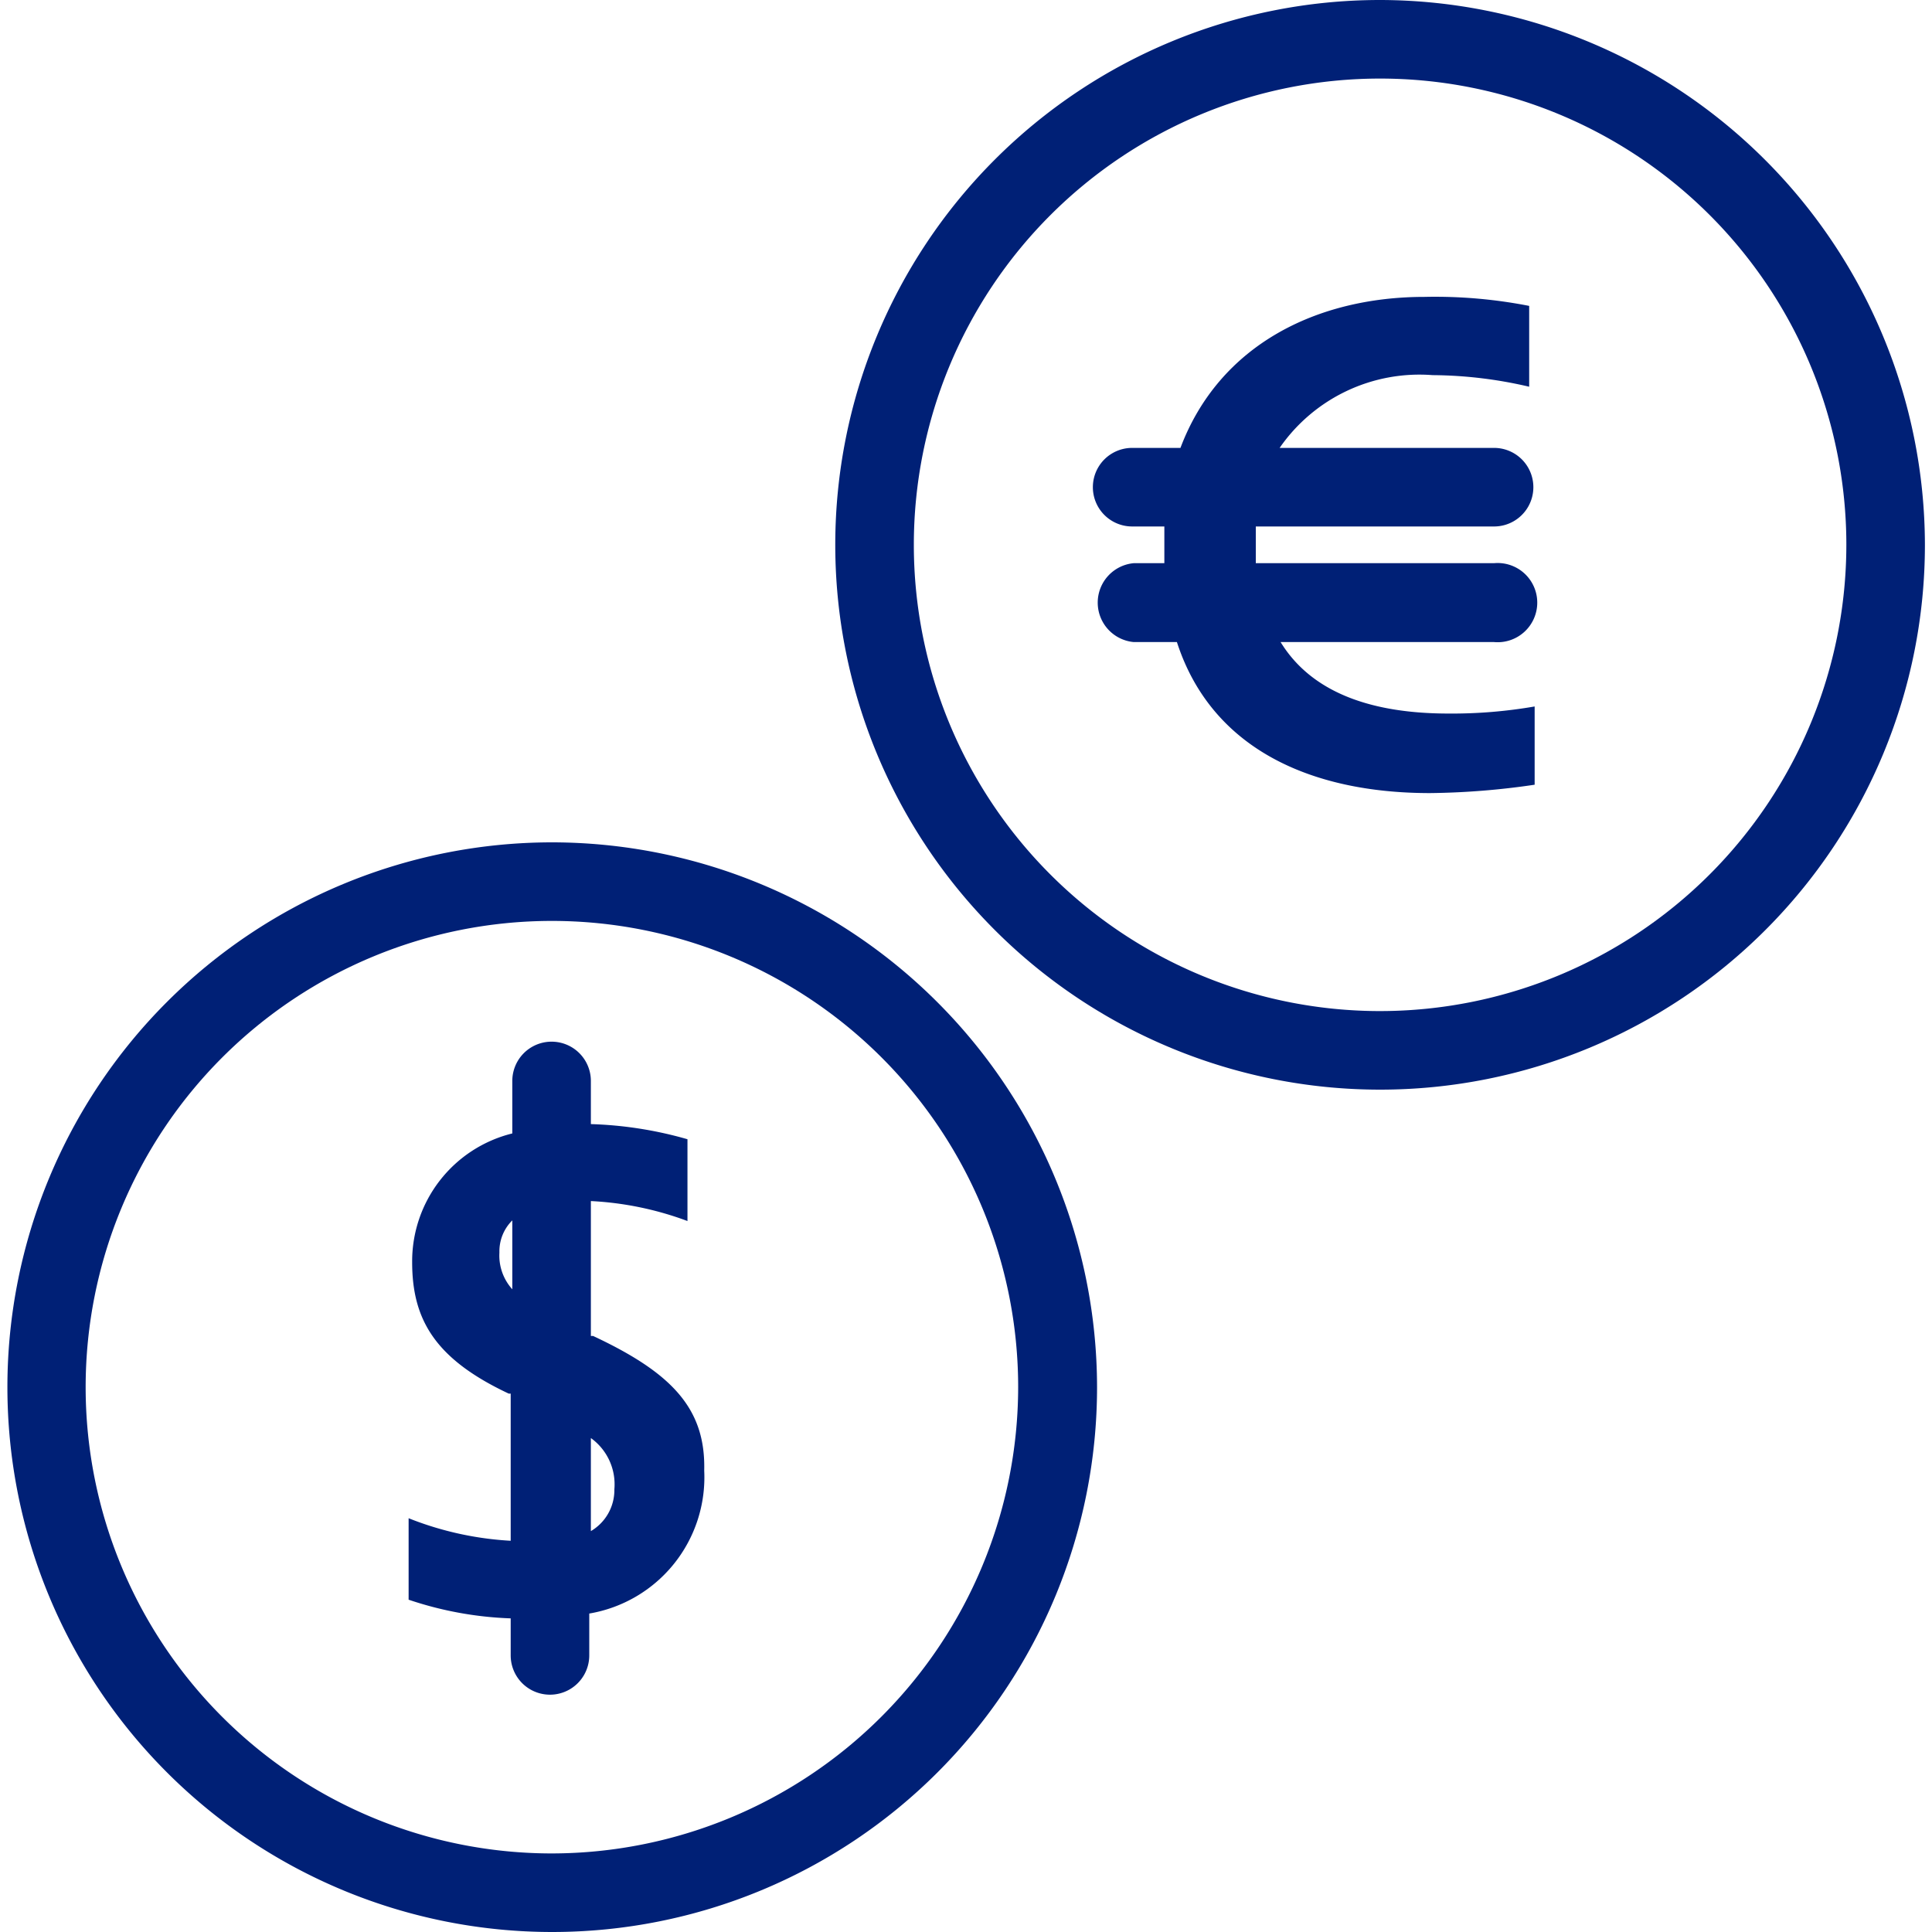 <svg id="レイヤー_1" data-name="レイヤー 1" xmlns="http://www.w3.org/2000/svg" width="60" height="60" viewBox="0 0 60 60"><path d="M42.86,0A16.92,16.92,0,1,0,59.78,16.92,16.95,16.95,0,0,0,42.86,0Zm0,31.4A14.48,14.48,0,1,1,57.34,16.92,14.49,14.49,0,0,1,42.86,31.4Z" fill="#002076"/><path d="M17.14,26.16A16.92,16.92,0,1,0,34.07,43.08,16.94,16.94,0,0,0,17.14,26.16Zm0,31.4A14.48,14.48,0,1,1,31.62,43.08,14.5,14.5,0,0,1,17.14,57.56Z" fill="#002076"/><path d="M18.42,41.49l-.07,0V37.3a10,10,0,0,1,3,.62V35.38a12.15,12.15,0,0,0-3-.47V33.57a1.22,1.22,0,0,0-2.44,0V35.2a4.09,4.09,0,0,0-3.11,4c0,1.77.7,3,3,4.08l.06,0v4.57a10.07,10.07,0,0,1-3.17-.7v2.53a11.08,11.08,0,0,0,3.17.58v1.15a1.22,1.22,0,1,0,2.44,0V50.11a4.29,4.29,0,0,0,3.57-4.44C21.92,43.72,20.83,42.62,18.42,41.49ZM15.51,38.9a1.35,1.35,0,0,1,.4-1v2.14A1.56,1.56,0,0,1,15.51,38.9Zm2.84,8.65V44.66a1.77,1.77,0,0,1,.73,1.59A1.48,1.48,0,0,1,18.35,47.55Z" fill="#002076"/><path d="M39,16.35H46.4a1.22,1.22,0,1,0,0-2.44H39.74a5.28,5.28,0,0,1,4.75-2.26,13.48,13.48,0,0,1,3,.36V9.5a15.17,15.17,0,0,0-3.25-.28c-3.33,0-6.37,1.48-7.58,4.69h-1.5a1.22,1.22,0,1,0,0,2.44h1c0,.27,0,.53,0,.81,0,.12,0,.22,0,.33h-.95a1.23,1.23,0,0,0,0,2.45h1.34c1.06,3.28,4.11,4.69,7.86,4.69a23.65,23.65,0,0,0,3.25-.26V21.94a15,15,0,0,1-2.67.22c-2.29,0-4.22-.59-5.22-2.22H46.4a1.23,1.23,0,1,0,0-2.45H39c0-.19,0-.4,0-.61S39,16.53,39,16.35Z" fill="#002076"/></svg>